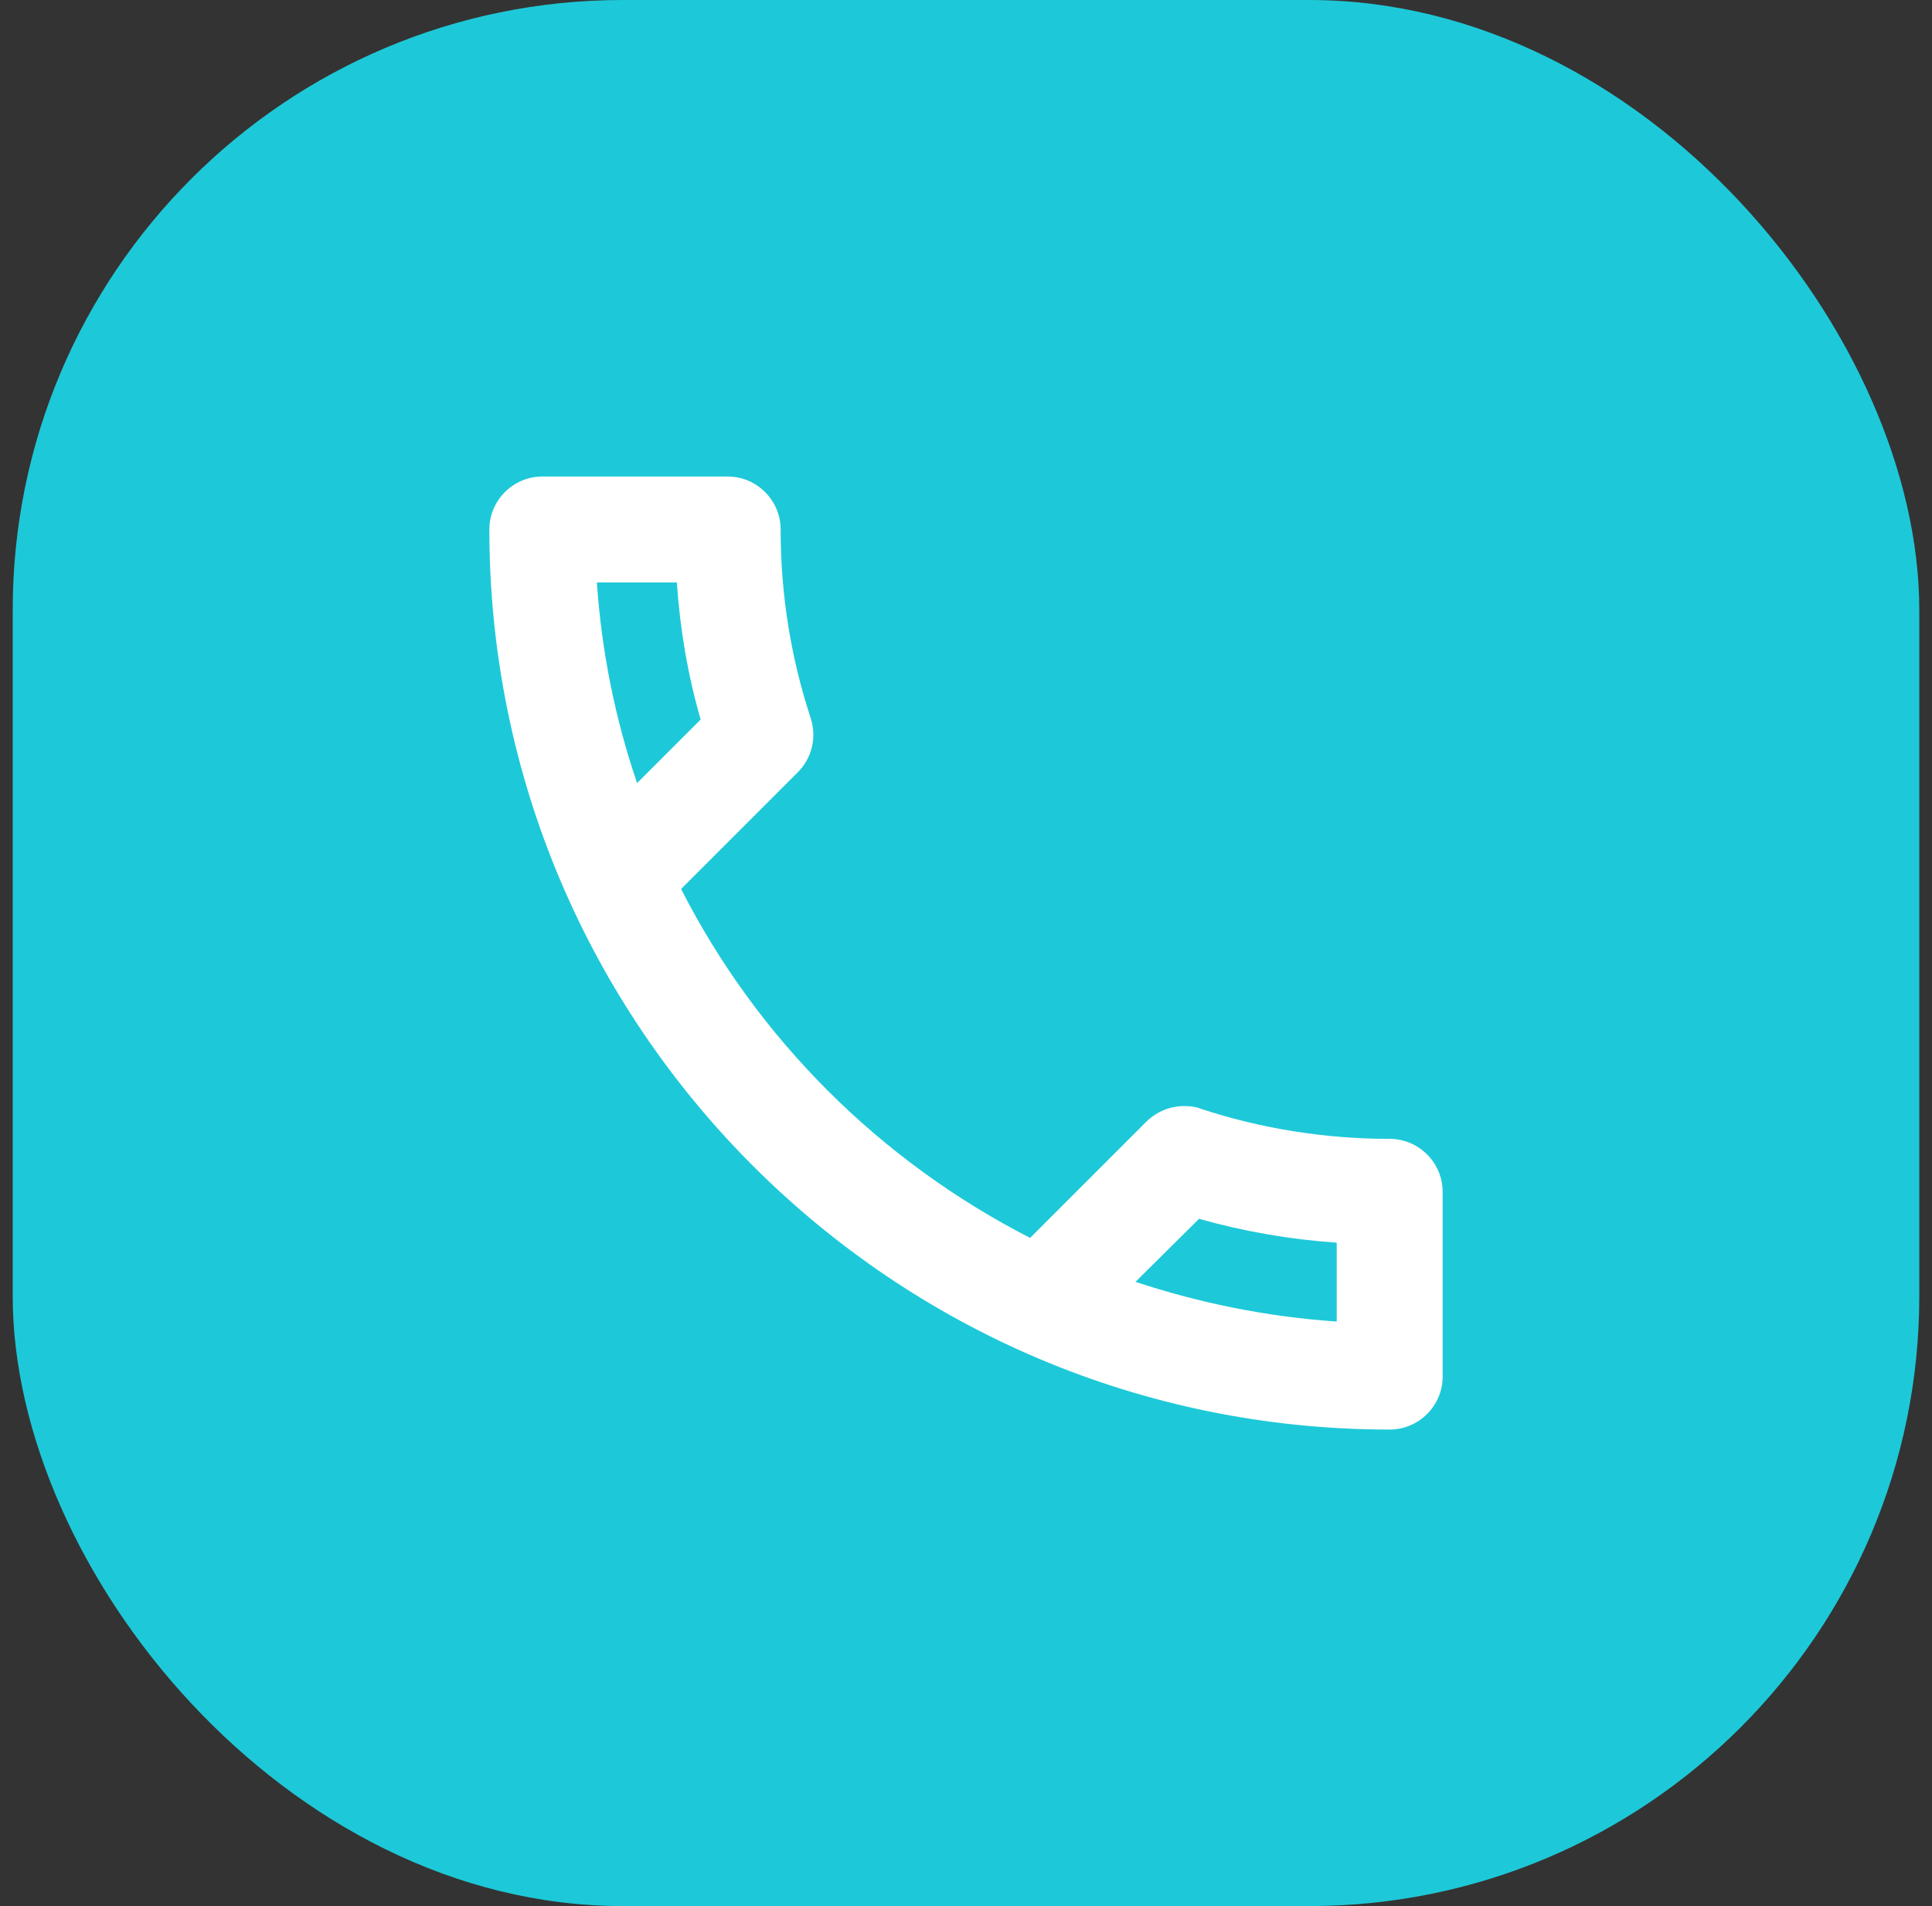 <svg width="76" height="75" viewBox="0 0 76 75" fill="none" xmlns="http://www.w3.org/2000/svg">
<rect x="0" y="0" width="76" height="75" fill="#333333" stroke="none"/>
<rect x="0.5" width="75" height="75" rx="24" fill="#1DC9D8"/>
<path d="M26.625 22.917C26.75 24.771 27.062 26.583 27.562 28.312L25.062 30.812C24.208 28.312 23.667 25.667 23.479 22.917H26.625ZM47.167 47.958C48.938 48.458 50.75 48.771 52.583 48.896V52C49.833 51.812 47.188 51.271 44.667 50.438L47.167 47.958ZM28.625 18.75H21.333C20.188 18.75 19.25 19.688 19.25 20.833C19.25 40.396 35.104 56.25 54.667 56.25C55.812 56.25 56.75 55.312 56.75 54.167V46.896C56.75 45.75 55.812 44.812 54.667 44.812C52.083 44.812 49.562 44.396 47.229 43.625C47.021 43.542 46.792 43.521 46.583 43.521C46.042 43.521 45.521 43.729 45.104 44.125L40.521 48.708C34.625 45.688 29.792 40.875 26.792 34.979L31.375 30.396C31.958 29.812 32.125 29 31.896 28.271C31.125 25.938 30.708 23.438 30.708 20.833C30.708 19.688 29.771 18.75 28.625 18.75Z" fill="white"/>
</svg>
